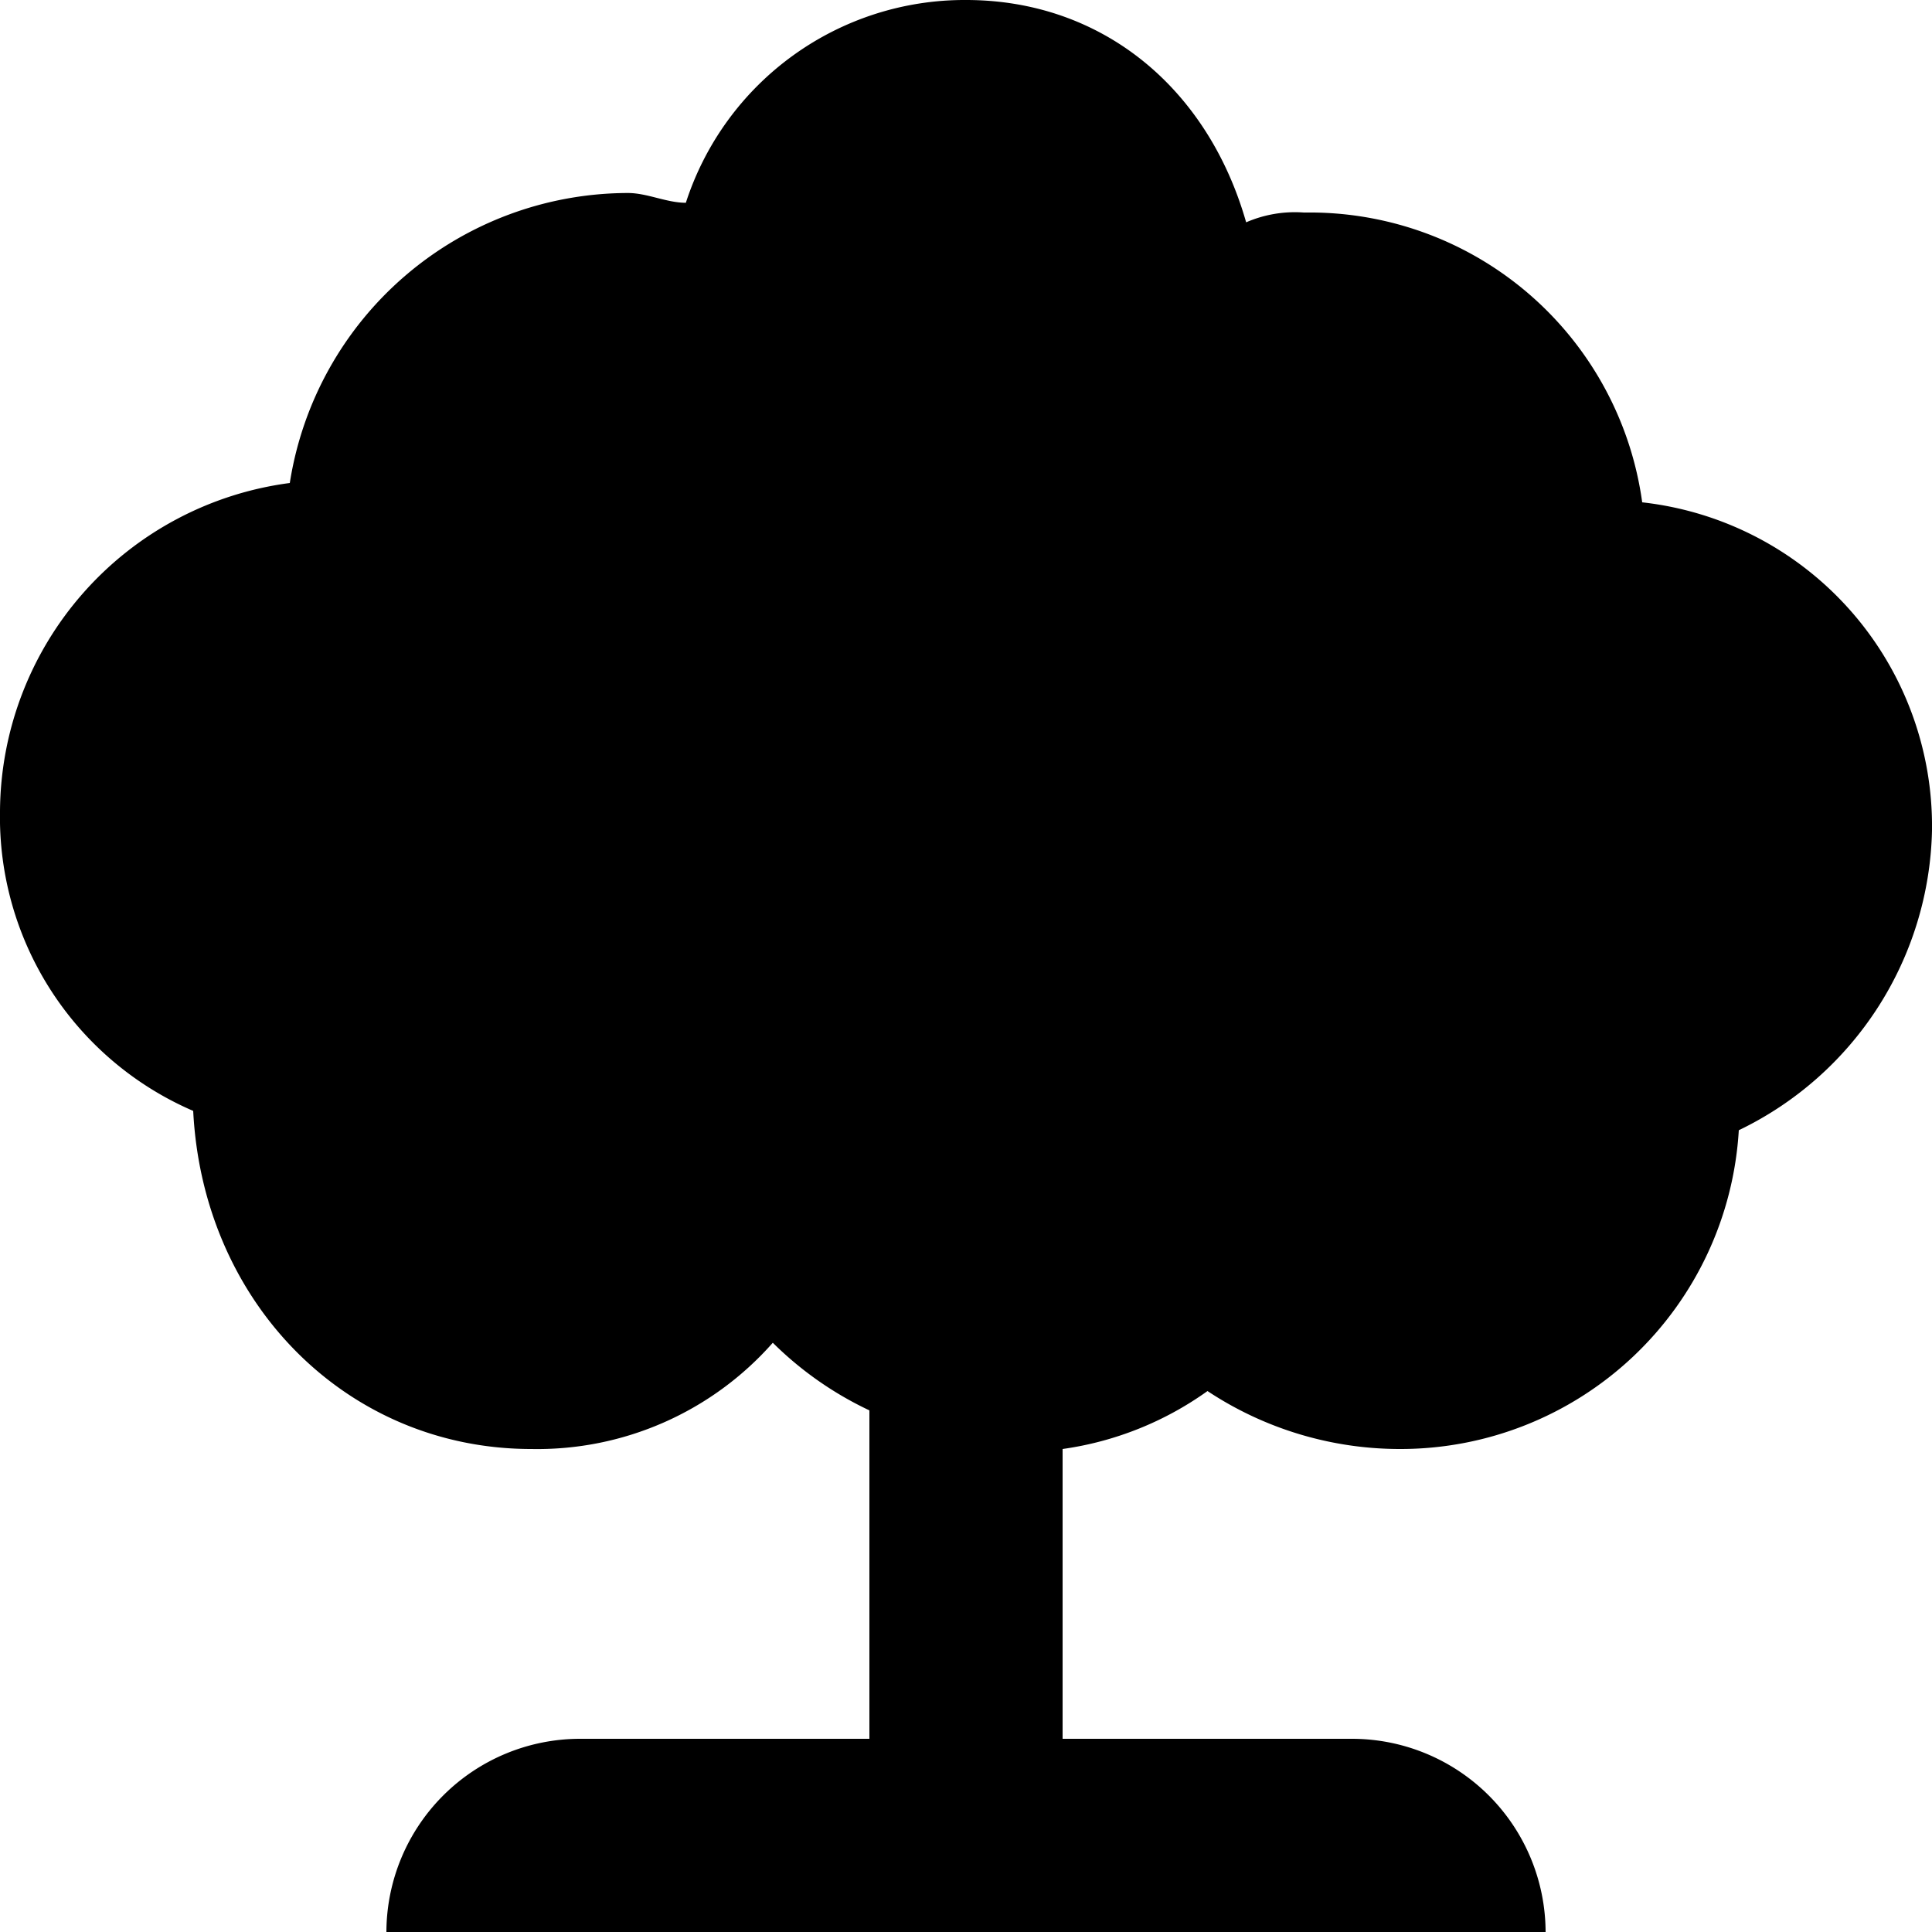 <svg xmlns="http://www.w3.org/2000/svg" width="79.08" height="79.08" viewBox="0 0 79.08 79.08">
  <g id="noun_Tree_395747" transform="translate(0)">
    <path id="Tracé_4" data-name="Tracé 4" d="M81.08,36A13.342,13.342,0,0,0,69.218,22.561,13.736,13.736,0,0,0,55.379,10.7a5.015,5.015,0,0,0-2.372.4C51.425,5.559,47.075,2,41.54,2a11.993,11.993,0,0,0-11.467,8.3c-.791,0-1.582-.4-2.372-.4A14.035,14.035,0,0,0,13.862,21.77,13.633,13.633,0,0,0,2,35.213,13.093,13.093,0,0,0,9.908,47.471c.4,7.908,6.326,13.839,13.839,13.839a12.851,12.851,0,0,0,9.885-4.349,14.2,14.2,0,0,0,3.954,2.768V73.172H25.724a7.931,7.931,0,0,0-7.908,7.908H65.264a7.931,7.931,0,0,0-7.908-7.908H45.494V61.31a13.39,13.39,0,0,0,5.931-2.372,14.257,14.257,0,0,0,7.908,2.372A13.871,13.871,0,0,0,73.172,48.262,13.952,13.952,0,0,0,81.08,36Z" transform="translate(-2 -2)"/>
  </g>
</svg>
